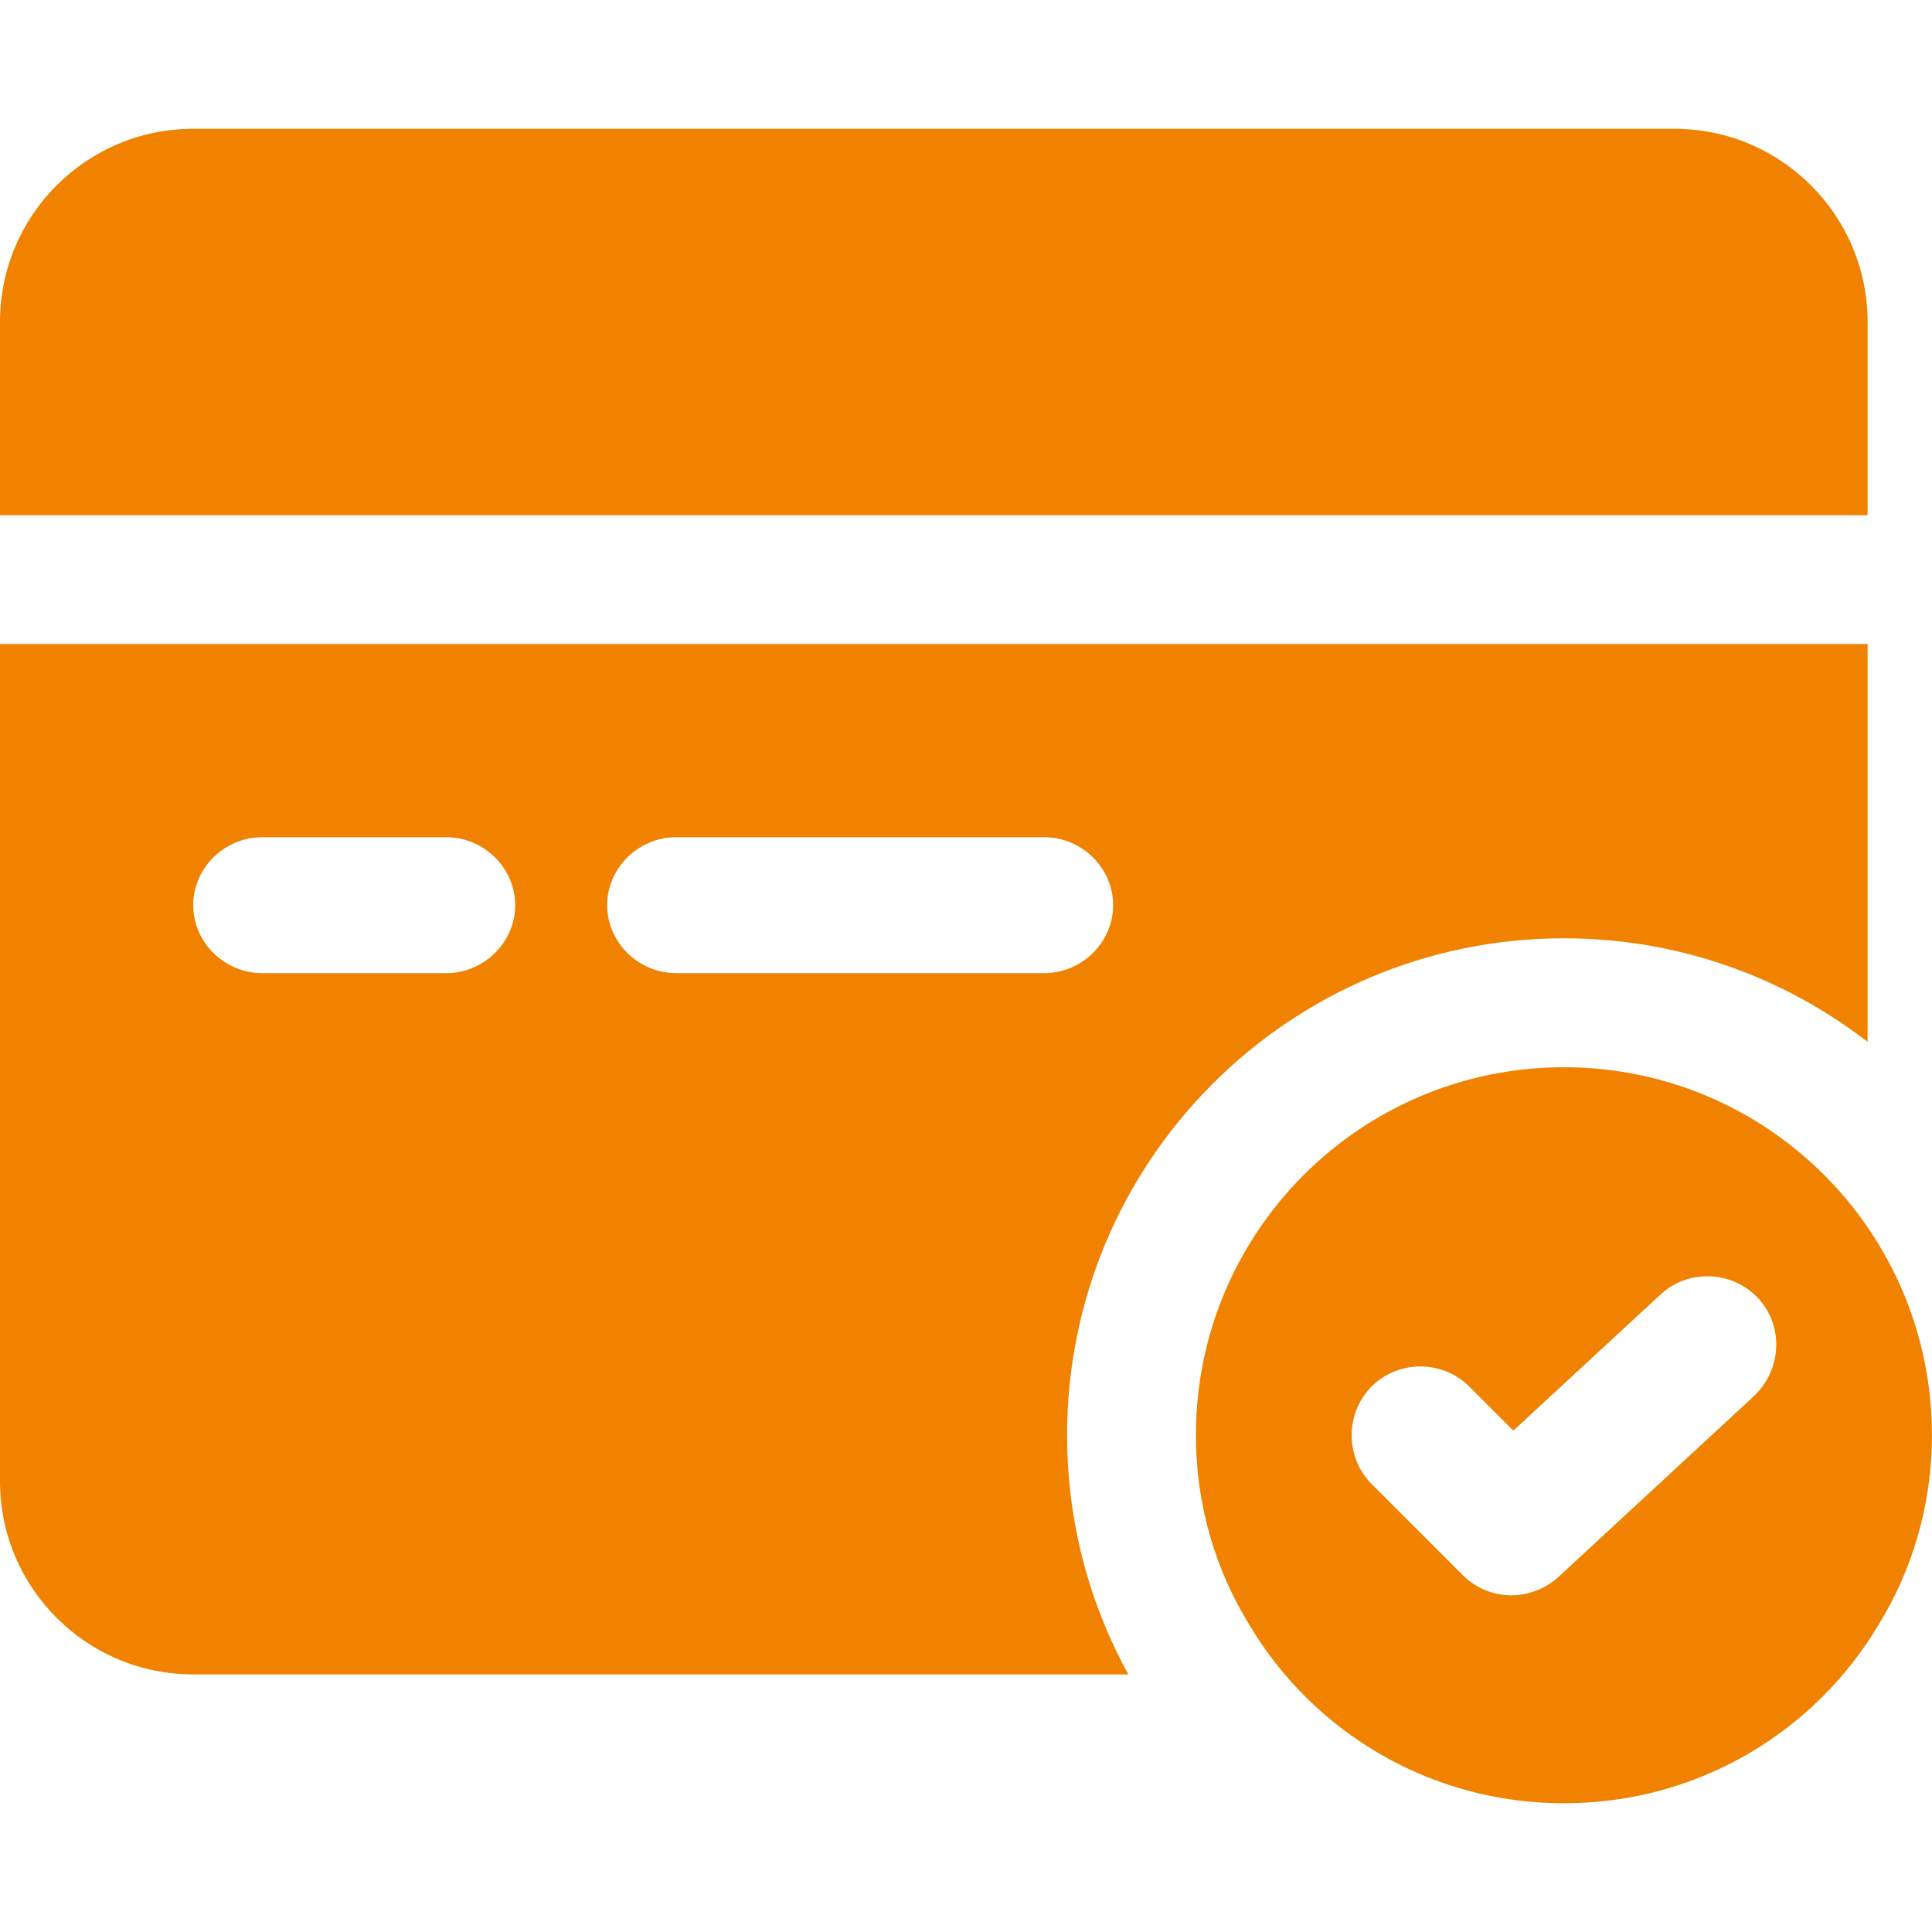 <svg width="30" height="30" viewBox="0 0 30 30" fill="none" xmlns="http://www.w3.org/2000/svg">
<path d="M24.285 16.572C21.128 16.572 18.57 19.129 18.57 22.287C18.57 23.358 18.87 24.372 19.399 25.229C20.385 26.887 22.199 28.001 24.285 28.001C26.37 28.001 28.185 26.887 29.17 25.229C29.699 24.372 29.999 23.358 29.999 22.287C29.999 19.129 27.442 16.572 24.285 16.572ZM27.242 21.672L24.199 24.487C23.999 24.672 23.727 24.772 23.47 24.772C23.199 24.772 22.927 24.672 22.713 24.458L21.299 23.044C20.885 22.629 20.885 21.944 21.299 21.529C21.713 21.115 22.399 21.115 22.813 21.529L23.499 22.215L25.785 20.101C26.213 19.701 26.899 19.729 27.299 20.158C27.699 20.587 27.67 21.258 27.242 21.672Z" fill="#F18200"/>
<path fill-rule="evenodd" clip-rule="evenodd" d="M29 10H0V23C0 24.657 1.343 26 3 26H17.521C16.915 24.898 16.57 23.632 16.57 22.285C16.57 18.024 20.024 14.57 24.285 14.57C26.061 14.57 27.696 15.17 29 16.178V10ZM6.928 15.111H4.071C3.486 15.111 3 14.633 3 14.056C3 13.479 3.486 13 4.071 13H6.928C7.514 13 8 13.479 8 14.056C8 14.633 7.514 15.111 6.928 15.111ZM16.214 15.111H10.5C9.914 15.111 9.428 14.633 9.428 14.056C9.428 13.479 9.914 13 10.5 13H16.214C16.799 13 17.285 13.479 17.285 14.056C17.285 14.633 16.799 15.111 16.214 15.111Z" fill="#F18200"/>
<path fill-rule="evenodd" clip-rule="evenodd" d="M0 5C0 3.343 1.343 2 3 2H26C27.657 2 29 3.343 29 5V8H0V5Z" fill="#F18200"/>
</svg>
